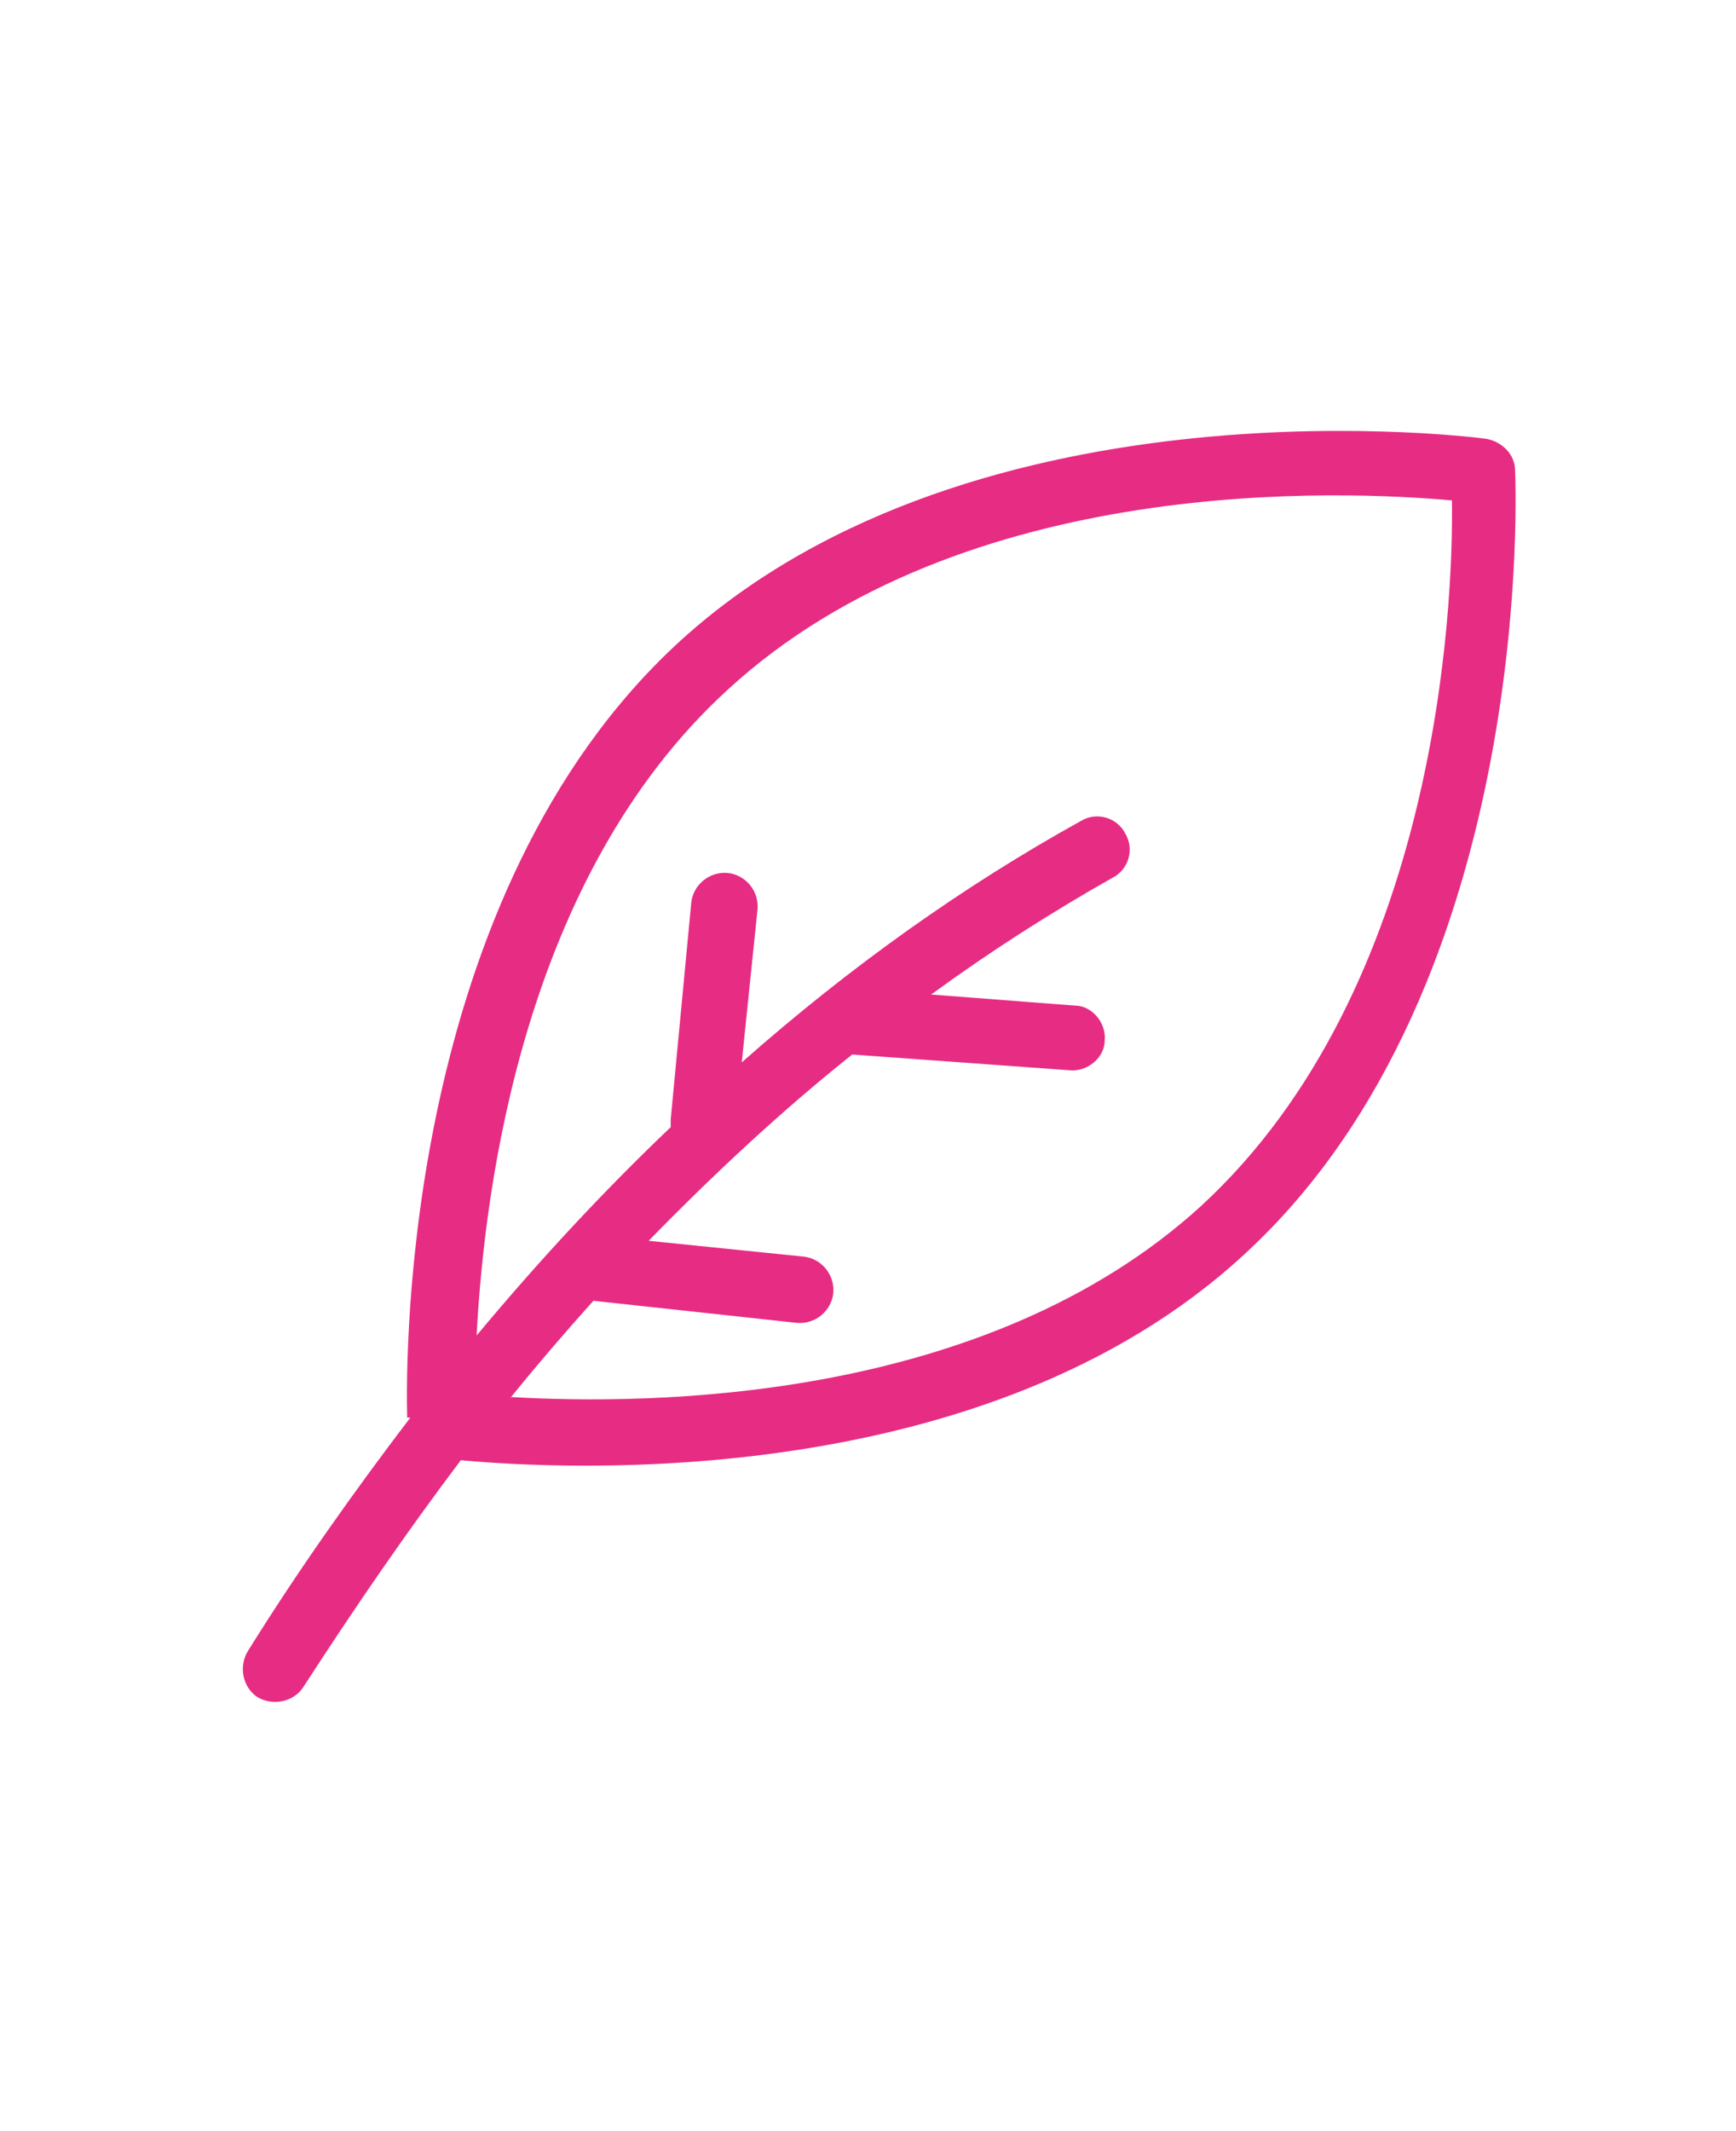 <?xml version="1.0" encoding="UTF-8"?>
<svg xmlns="http://www.w3.org/2000/svg" version="1.1" viewBox="0 0 110 135">
  <defs>
    <style>
      .cls-1 {
        fill: #e72c83;
        fill-rule: evenodd;
      }
    </style>
  </defs>
  <!-- Generator: Adobe Illustrator 28.7.1, SVG Export Plug-In . SVG Version: 1.2.0 Build 142)  -->
  <g>
    <g id="Layer_1">
      <path class="cls-1" d="M26,89.8c-3.5,4.6-7,9.5-10.3,14.8-.6,1-.3,2.3.6,2.9,1,.6,2.3.3,2.9-.6,3.3-5.1,6.6-9.9,10-14.4,6.5.6,33.2,2.1,49.6-13,18.8-17.2,17.2-49.7,17.2-49.7,0-1-.8-1.8-1.8-2,0,0-32.2-4.4-51.1,12.8-17.5,16-17.4,45.1-17.3,49.2h0ZM32.4,88.5c8.7.5,30,.4,43.7-12.1,15-13.8,16-38,15.9-44.7h0c-6.7-.6-30.9-1.8-45.9,12-12.9,11.8-15.4,31.4-15.9,40.9,4-4.8,8.1-9.2,12.3-13.2,0-.2,0-.4,0-.5l1.3-13.7c.1-1.1,1.1-2,2.3-1.9,1.1.1,2,1.1,1.9,2.3l-1,9.7c6.9-6.1,14.1-11.2,21.5-15.3,1-.6,2.3-.2,2.8.8.6,1,.2,2.3-.8,2.8-3.9,2.2-7.8,4.7-11.5,7.4l9.1.7c1.1,0,2,1.1,1.9,2.2,0,1.1-1.1,2-2.2,1.9l-13.8-1s0,0,0,0c-4.4,3.5-8.7,7.5-12.9,11.8l9.8,1c1.1.1,2,1.1,1.9,2.3-.1,1.1-1.1,2-2.3,1.9l-12.9-1.4c-1.8,2-3.6,4.1-5.3,6.2h0Z"/>
    </g>
  </g>
</svg>